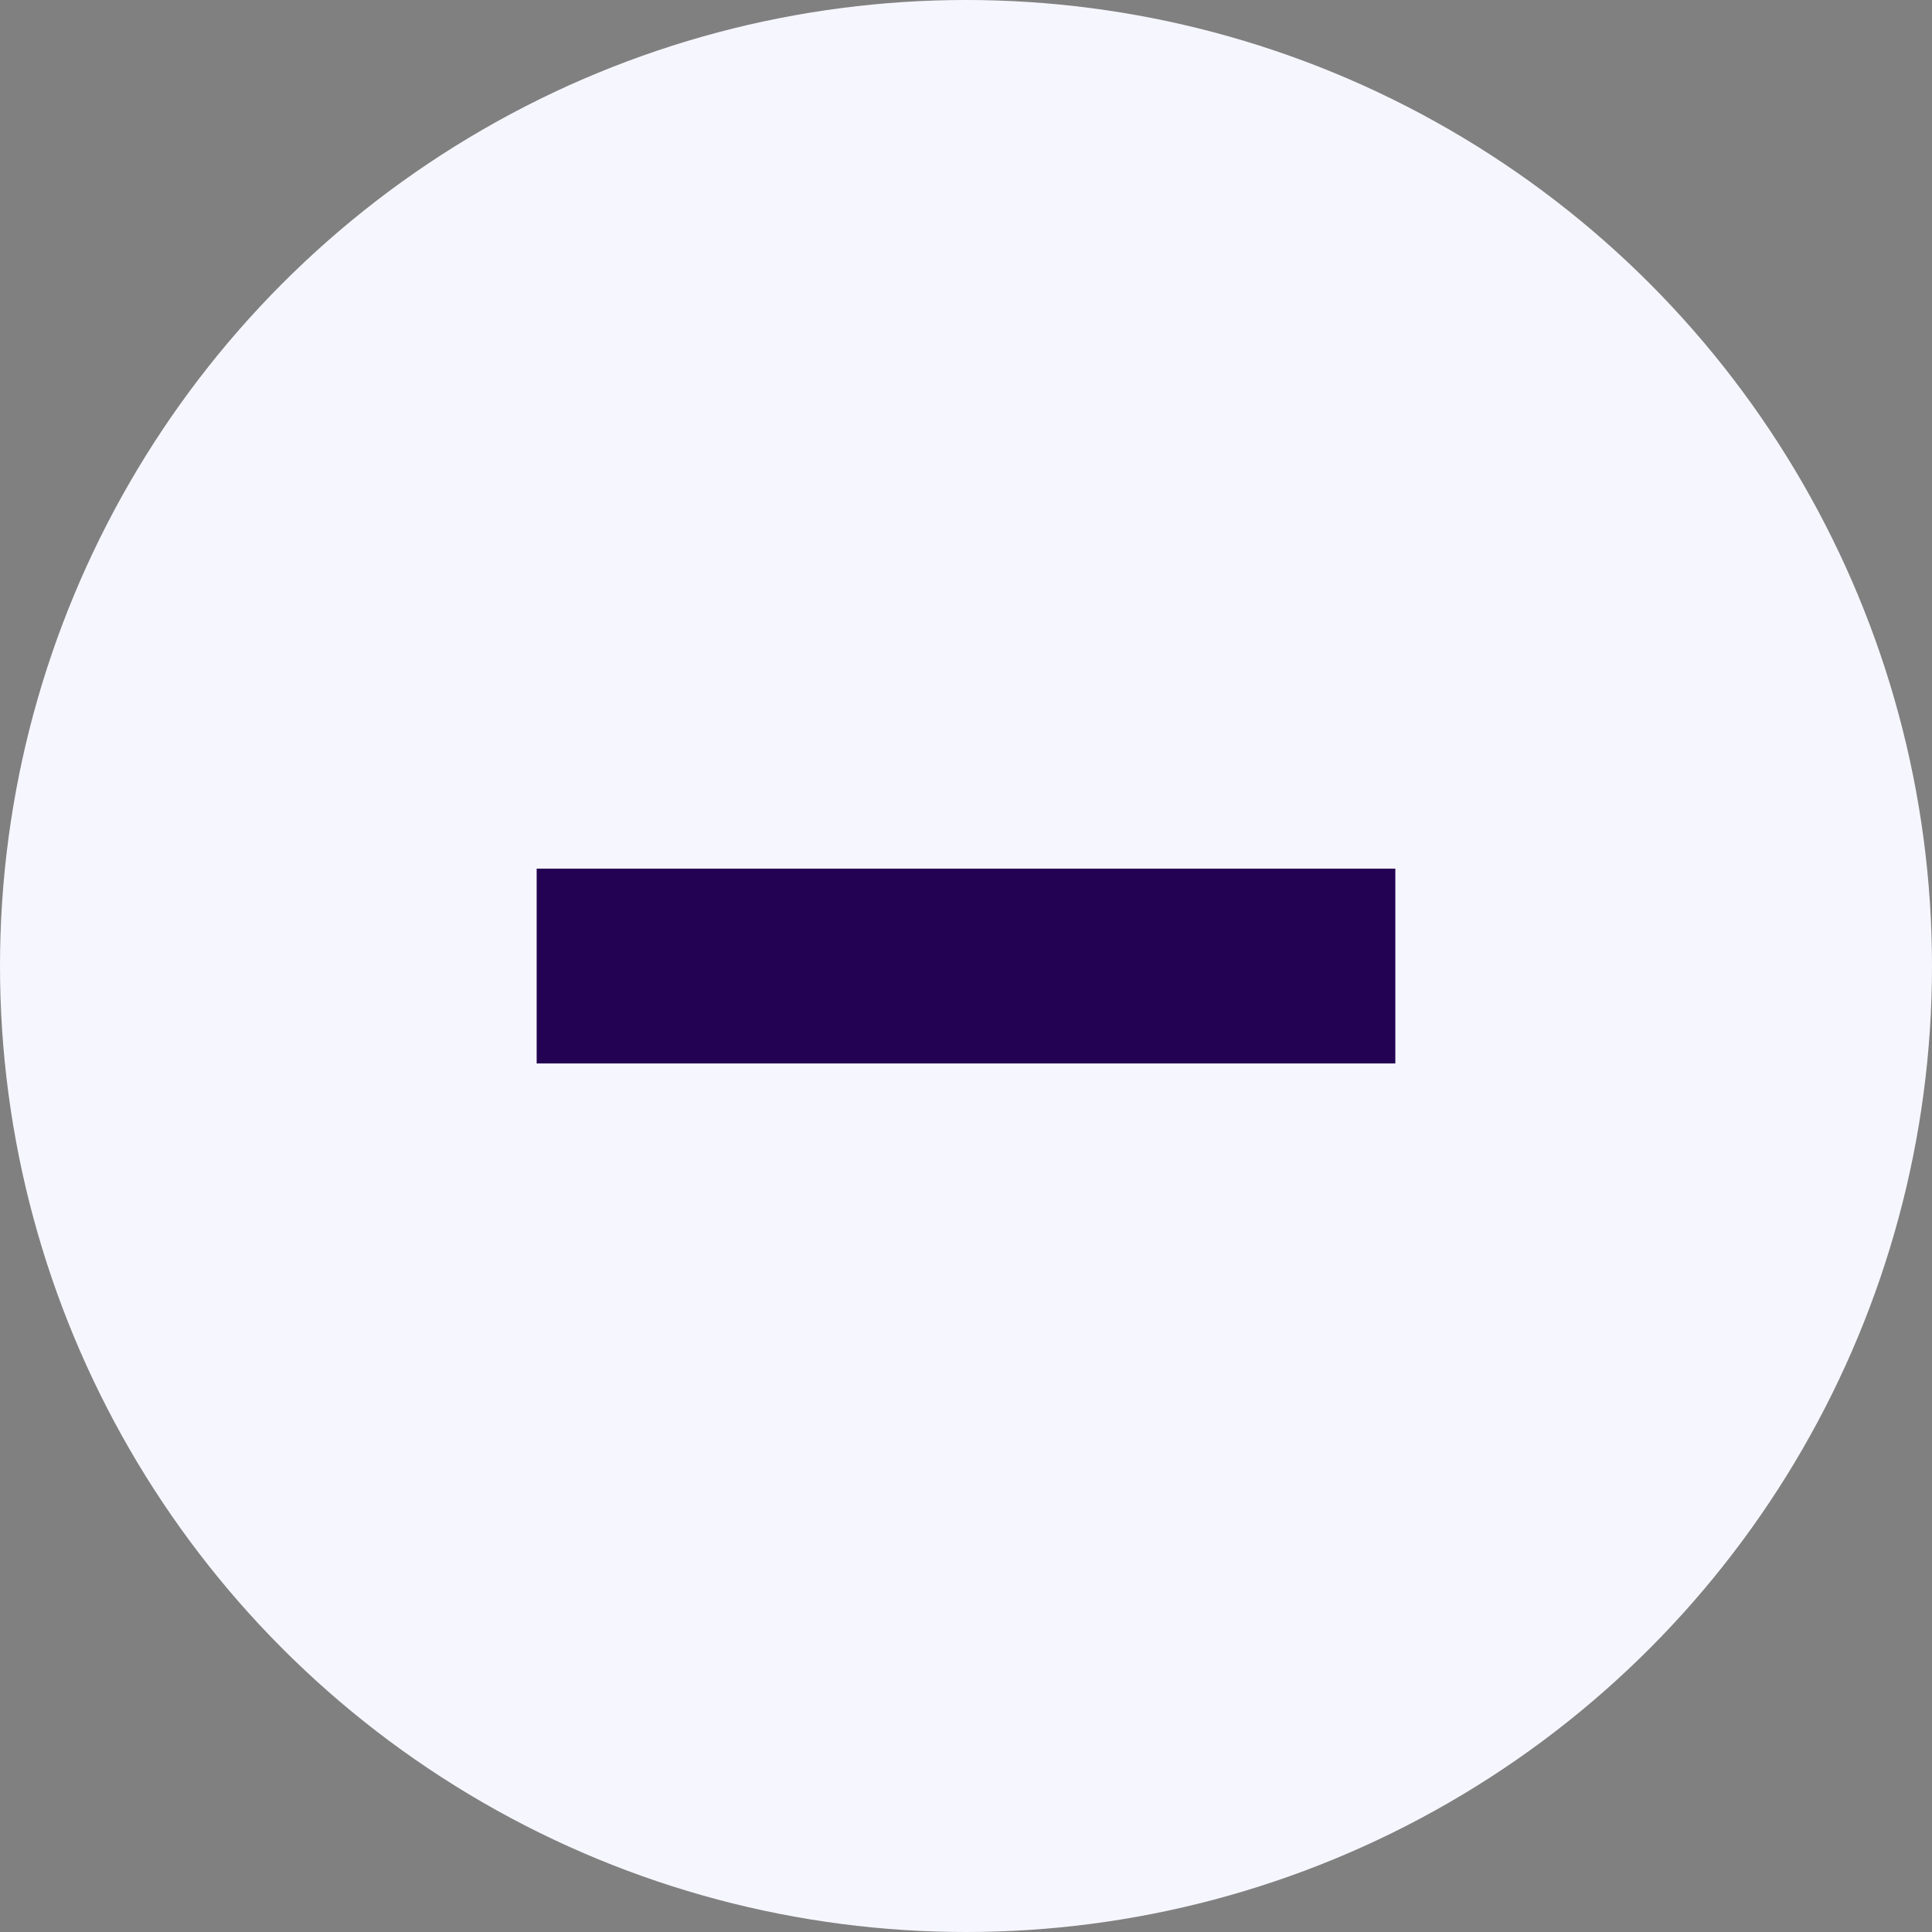 <svg xmlns="http://www.w3.org/2000/svg" width="18" height="18" fill="none"><rect width="100%" height="100%" fill="#808080" stroke="none"/><circle cx="9" cy="9" r="9" fill="#F6F6FF"/><path fill="#240253" d="M5 9.908V8.093h8v1.815H5Z"/></svg>